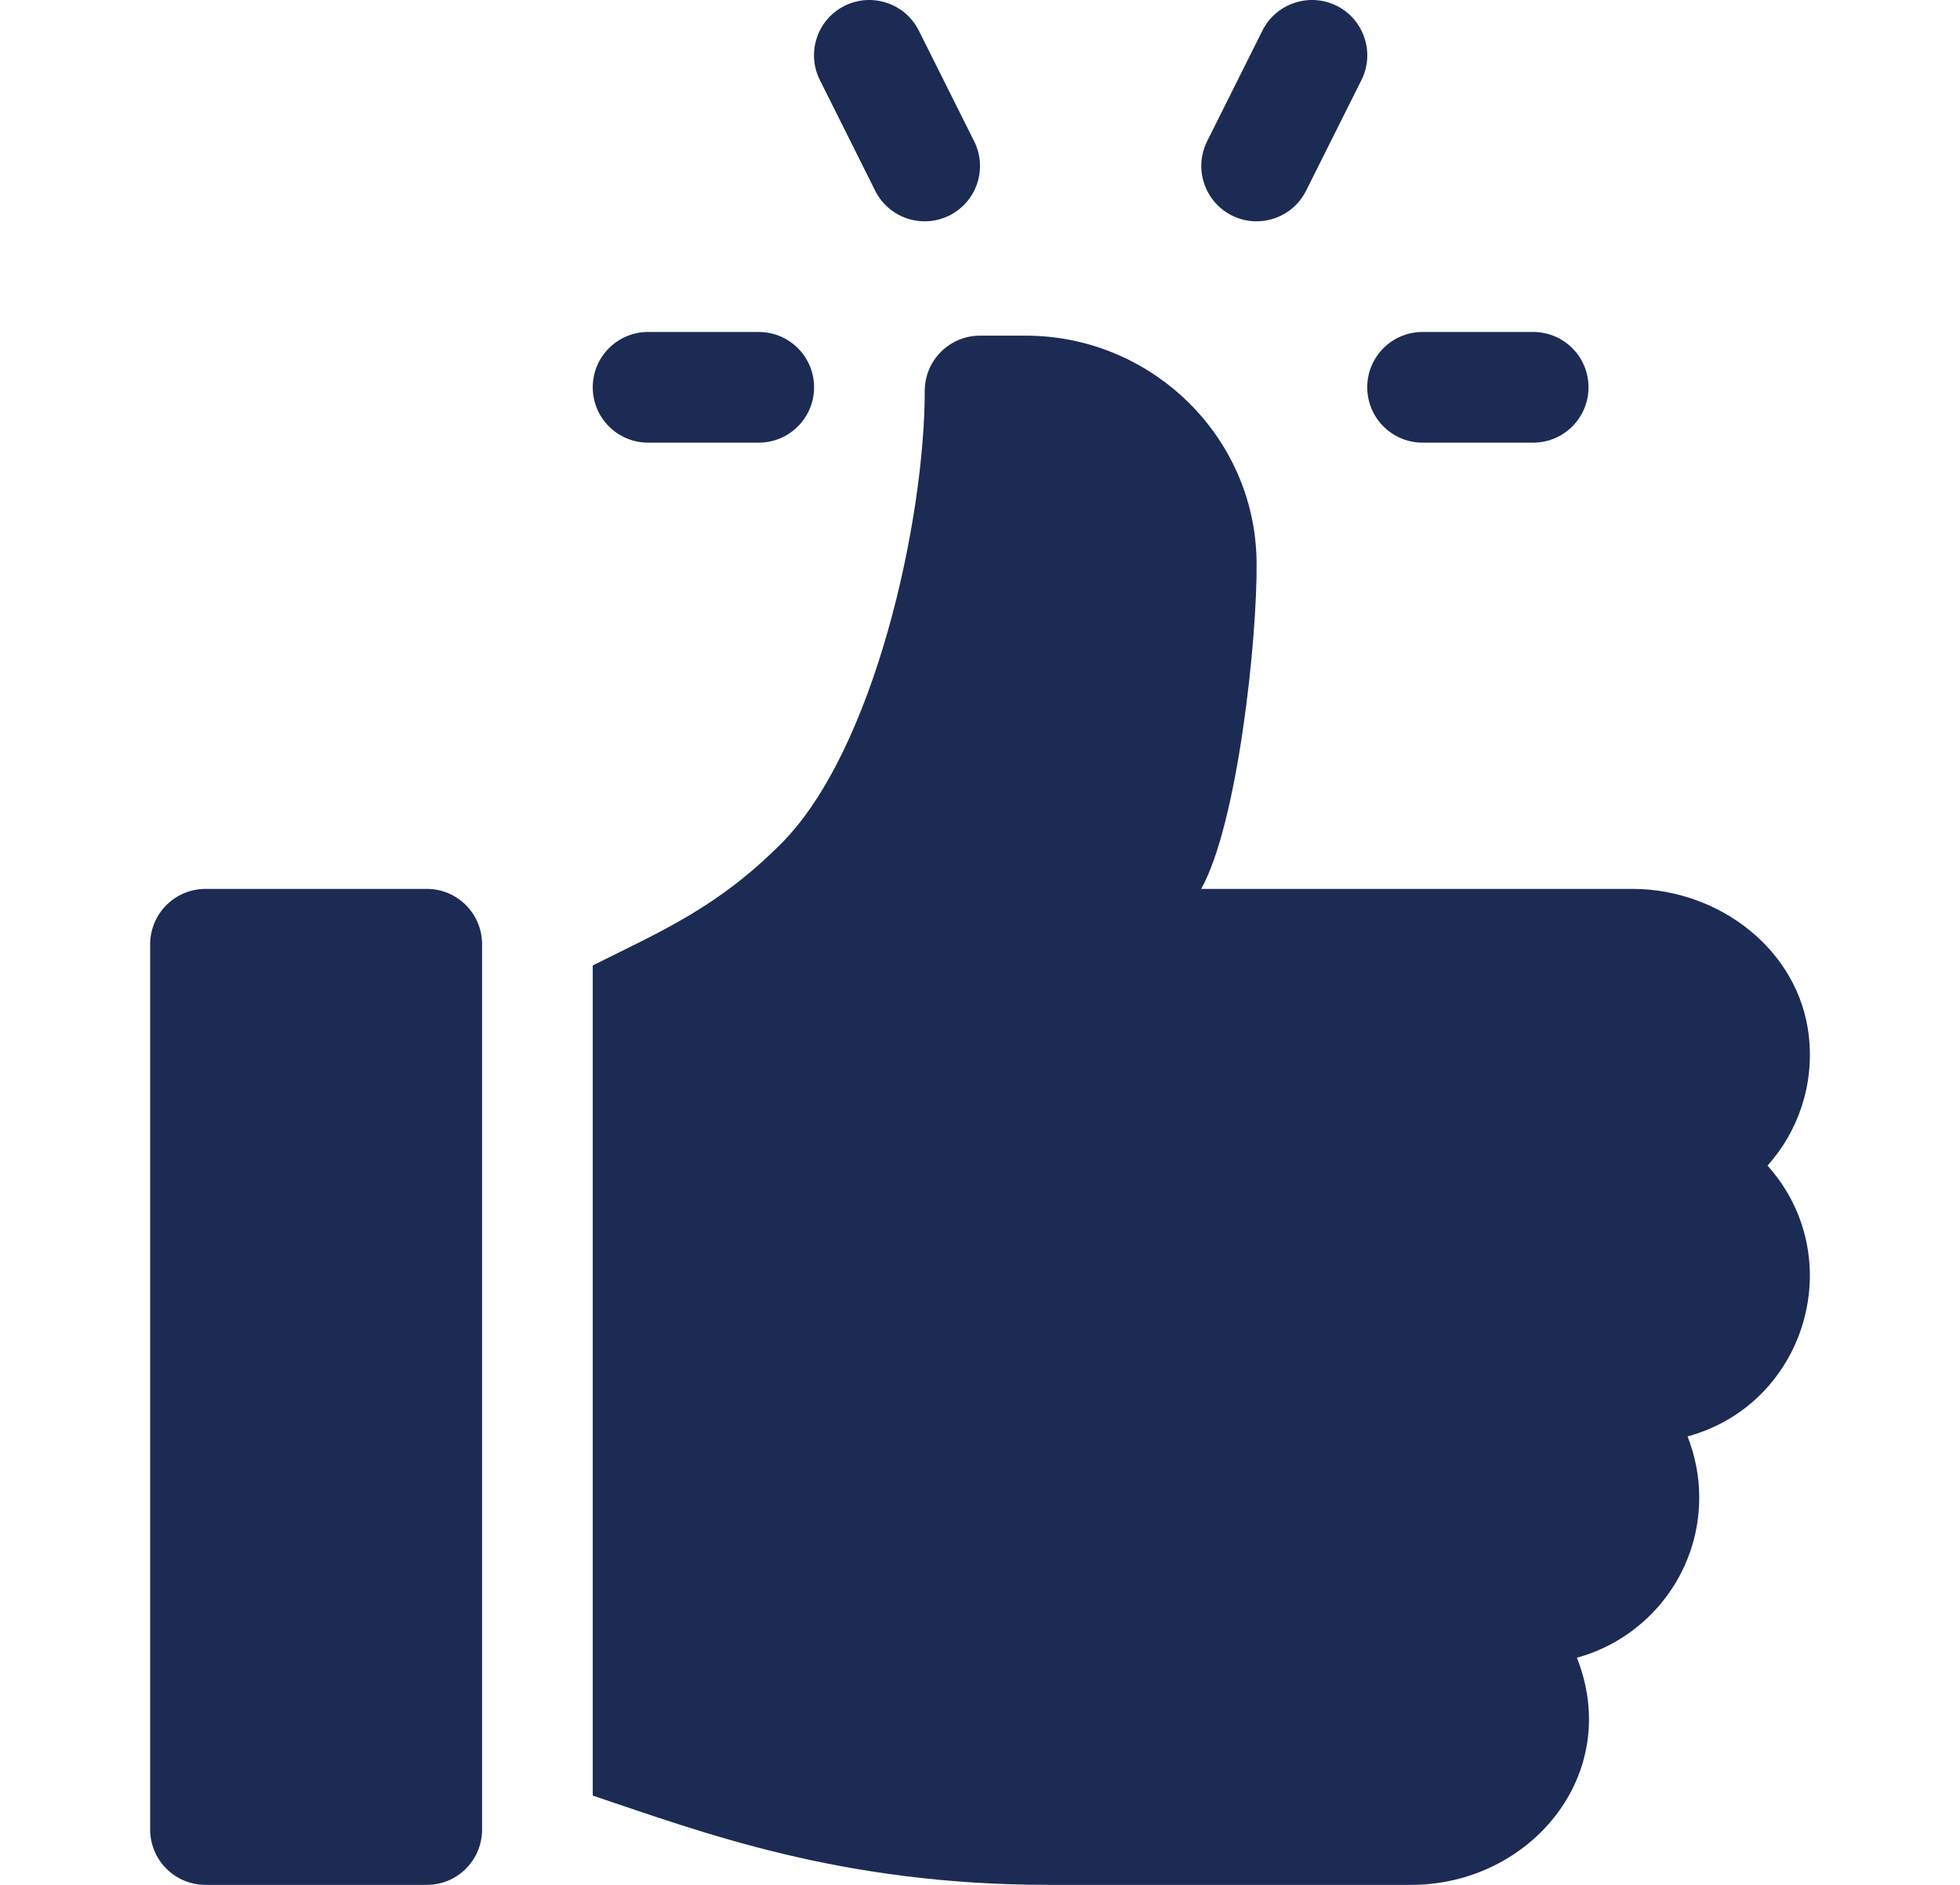<svg width="26" height="25" viewBox="0 0 26 25" fill="none" xmlns="http://www.w3.org/2000/svg">
<g clip-path="url(#clip0_540_9407)">
<path d="M20.338 4.403H18.871C18.465 4.403 18.137 4.731 18.137 5.137C18.137 5.542 18.465 5.871 18.871 5.871H20.338C20.744 5.871 21.072 5.542 21.072 5.137C21.072 4.731 20.744 4.403 20.338 4.403Z" fill="#1C2B54"/>
<path d="M12.922 1.873L12.188 0.405C12.006 0.043 11.566 -0.103 11.204 0.077C10.841 0.258 10.694 0.699 10.876 1.062L11.609 2.529C11.79 2.891 12.229 3.039 12.594 2.858C12.957 2.676 13.104 2.236 12.922 1.873Z" fill="#1C2B54"/>
<path d="M17.732 0.077C17.371 -0.103 16.928 0.043 16.747 0.405L16.013 1.873C15.832 2.236 15.979 2.676 16.341 2.858C16.708 3.04 17.146 2.889 17.326 2.529L18.06 1.062C18.241 0.699 18.094 0.258 17.732 0.077Z" fill="#1C2B54"/>
<path d="M10.065 4.403H8.597C8.192 4.403 7.863 4.731 7.863 5.137C7.863 5.542 8.191 5.871 8.597 5.871H10.065C10.47 5.871 10.799 5.542 10.799 5.137C10.799 4.731 10.47 4.403 10.065 4.403Z" fill="#1C2B54"/>
<path d="M5.662 11.79H2.726C2.321 11.79 1.992 12.119 1.992 12.524V24.266C1.992 24.672 2.321 25 2.726 25H5.662C6.067 25 6.395 24.672 6.395 24.266V12.524C6.395 12.119 6.067 11.79 5.662 11.79Z" fill="#1C2B54"/>
<path d="M23.994 13.736C23.864 12.597 22.801 11.79 21.655 11.79H15.934C16.42 10.92 16.681 8.457 16.669 7.451C16.65 5.786 15.271 4.452 13.606 4.452H13C12.595 4.452 12.267 4.78 12.267 5.186C12.267 6.883 11.606 9.946 10.36 11.192C9.521 12.031 8.804 12.335 7.863 12.805V23.816C9.303 24.296 11.131 25 13.917 25H18.717C20.299 25 21.531 23.535 20.918 21.987C21.852 21.733 22.541 20.876 22.541 19.863C22.541 19.577 22.485 19.303 22.386 19.052C23.959 18.623 24.539 16.68 23.447 15.46C23.848 15.011 24.069 14.398 23.994 13.736Z" fill="#1C2B54"/>
</g>
<defs>
<clipPath id="clip0_540_9407">
<rect width="25" height="25" fill="white" transform="translate(0.5)"/>
</clipPath>
</defs>
</svg>
